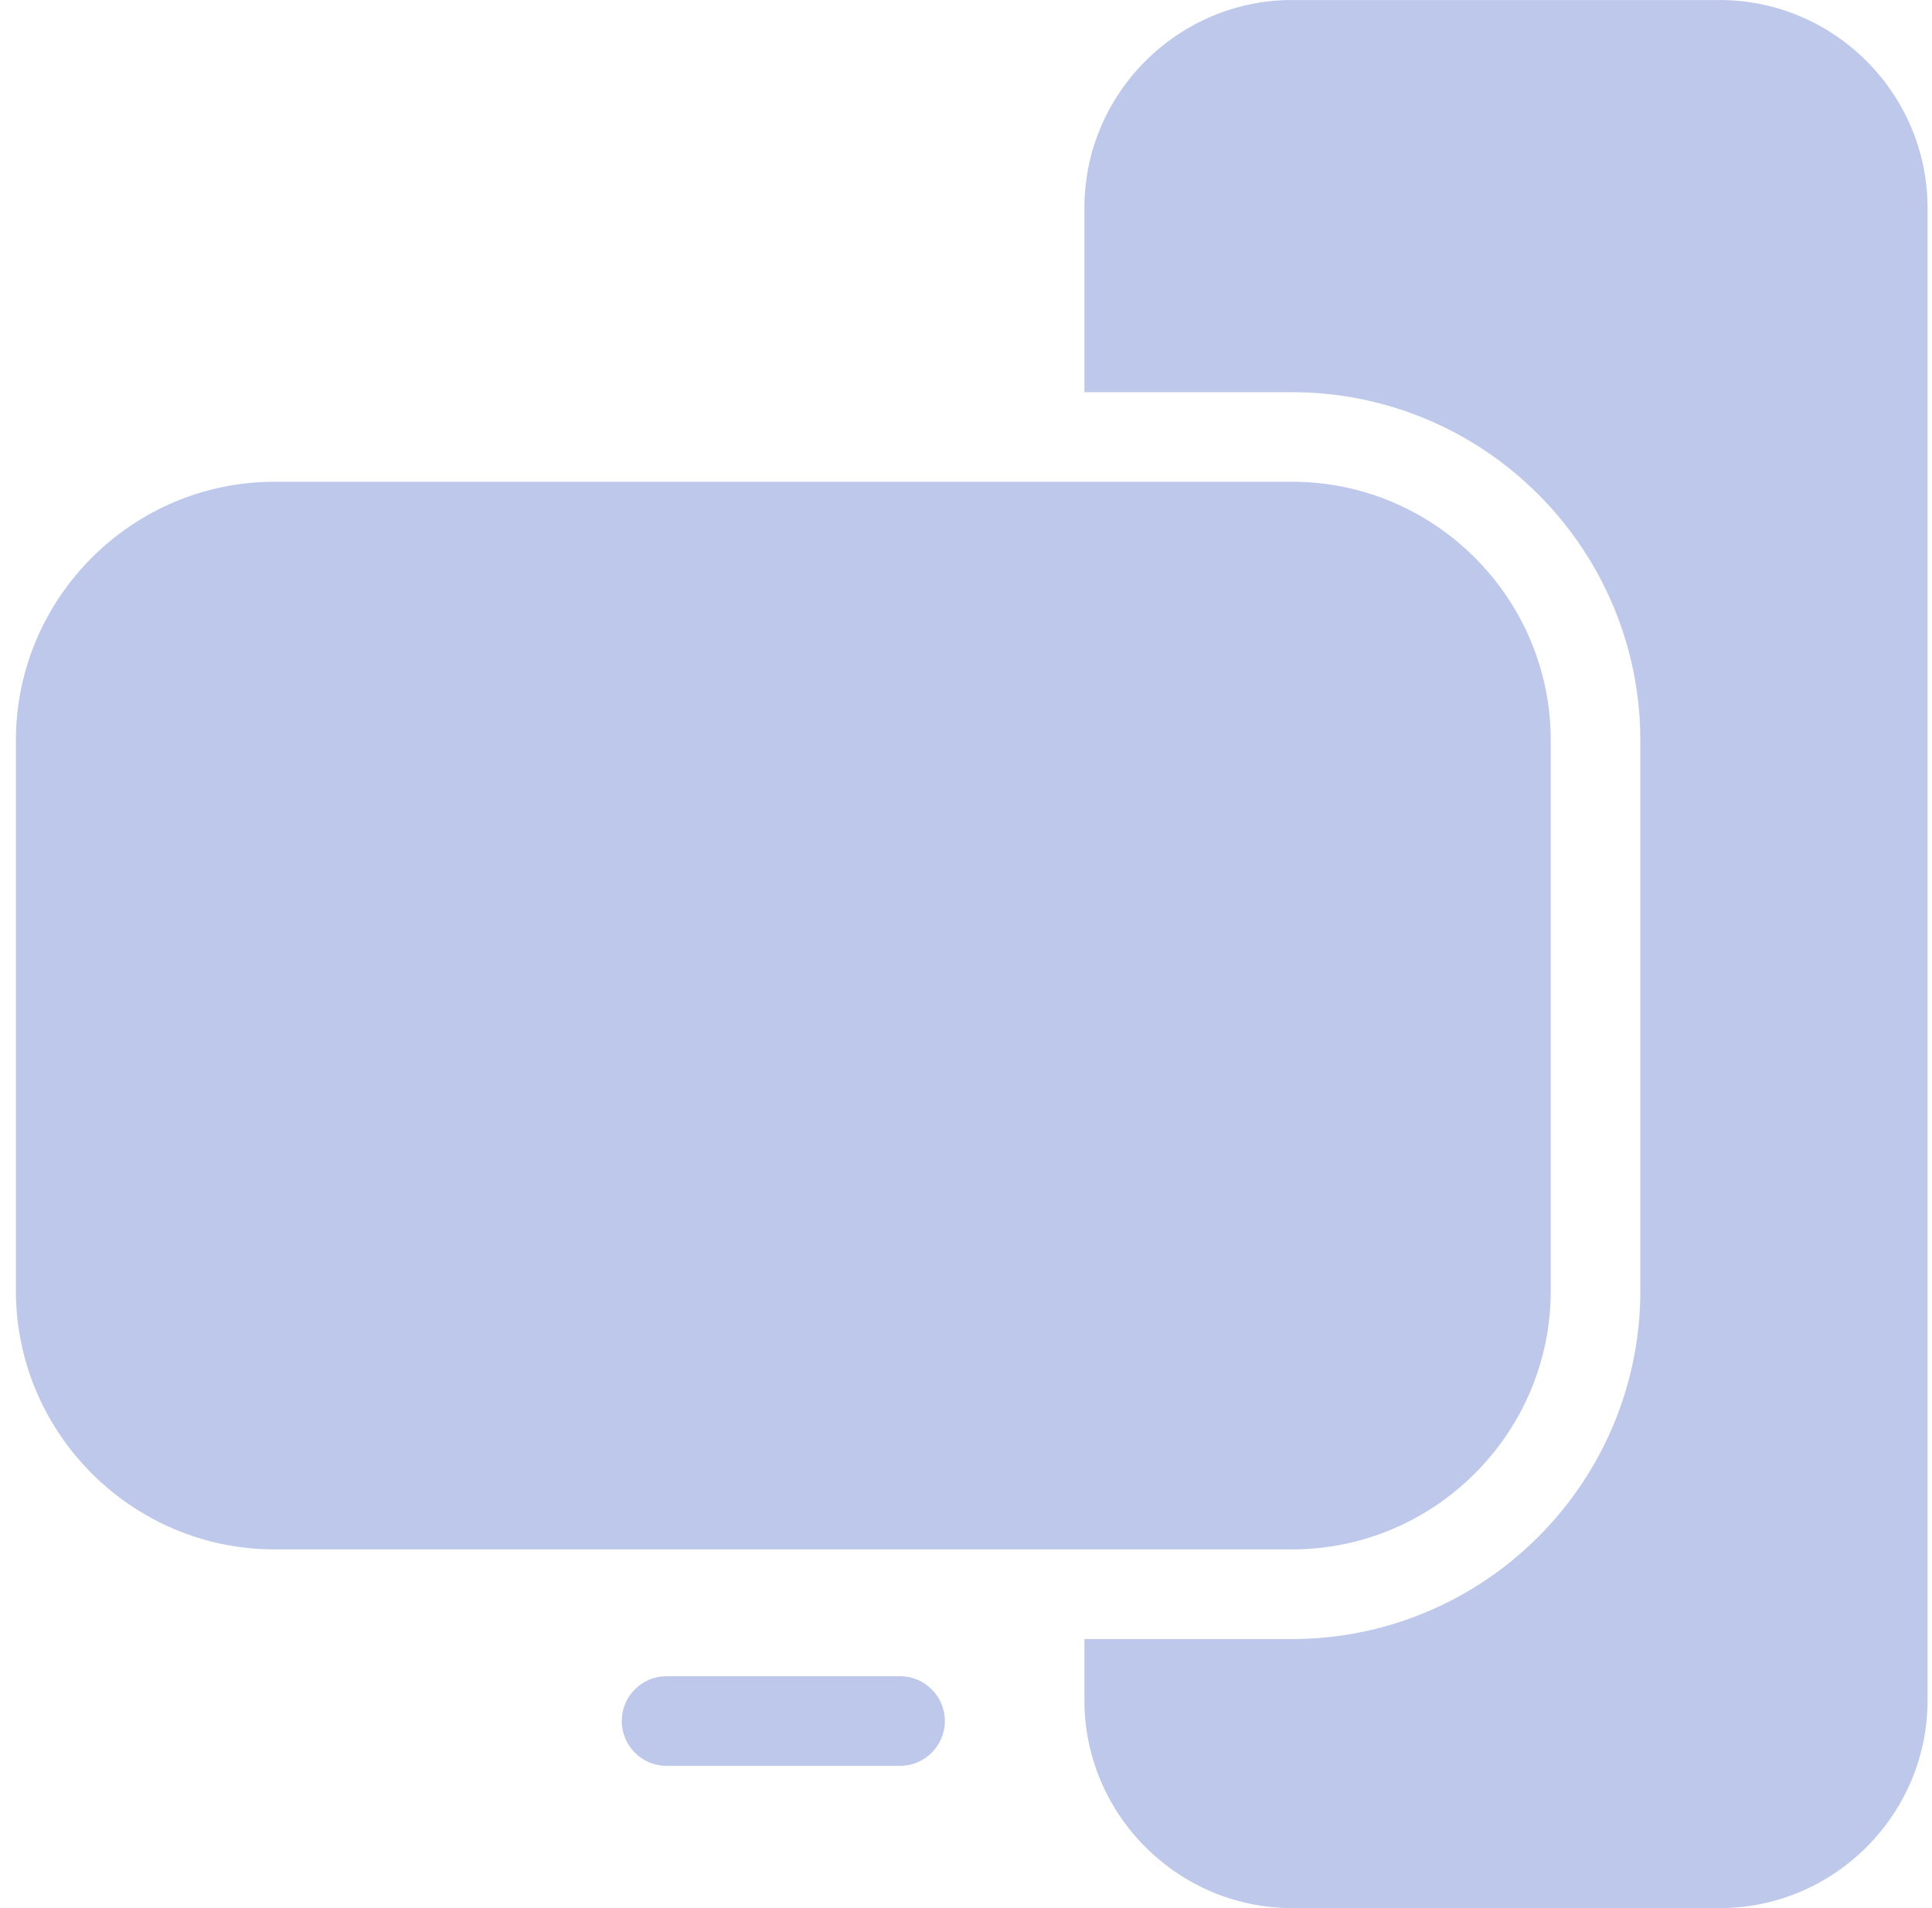 <svg width="81" height="80" viewBox="0 0 81 80" fill="none" xmlns="http://www.w3.org/2000/svg">
<path fill-rule="evenodd" clip-rule="evenodd" d="M11.504 20.199H54.179C57.163 20.199 59.871 21.419 61.834 23.381C63.797 25.344 65.016 28.055 65.016 31.039V54.123C65.016 57.107 63.797 59.815 61.834 61.778C59.871 63.741 57.16 64.96 54.179 64.96H11.504C8.523 64.96 5.812 63.741 3.849 61.778C1.886 59.815 0.667 57.104 0.667 54.123V31.039C0.667 28.055 1.886 25.347 3.849 23.381C5.812 21.419 8.523 20.199 11.504 20.199ZM27.947 74.036C26.909 74.036 26.067 73.194 26.067 72.156C26.067 71.118 26.909 70.277 27.947 70.277H37.733C38.771 70.277 39.613 71.118 39.613 72.156C39.613 73.194 38.771 74.036 37.733 74.036H27.947ZM54.179 0.002H72.099C74.496 0.002 76.675 0.981 78.255 2.561C79.832 4.139 80.814 6.318 80.814 8.717V71.285C80.814 73.685 79.835 75.861 78.255 77.441C76.677 79.019 74.499 80 72.099 80H54.179C51.78 80 49.603 79.021 48.023 77.441C46.446 75.864 45.464 73.685 45.464 71.285V68.719H54.177C58.056 68.719 61.748 67.178 64.489 64.438C67.229 61.697 68.772 58.002 68.772 54.123V31.039C68.772 27.16 67.229 23.467 64.489 20.724C61.748 17.984 58.056 16.443 54.177 16.443H45.464V8.715C45.464 6.315 46.443 4.139 48.023 2.559C49.601 0.981 51.78 0 54.179 0V0.002Z" fill="#BDC8EA"/>
</svg>
